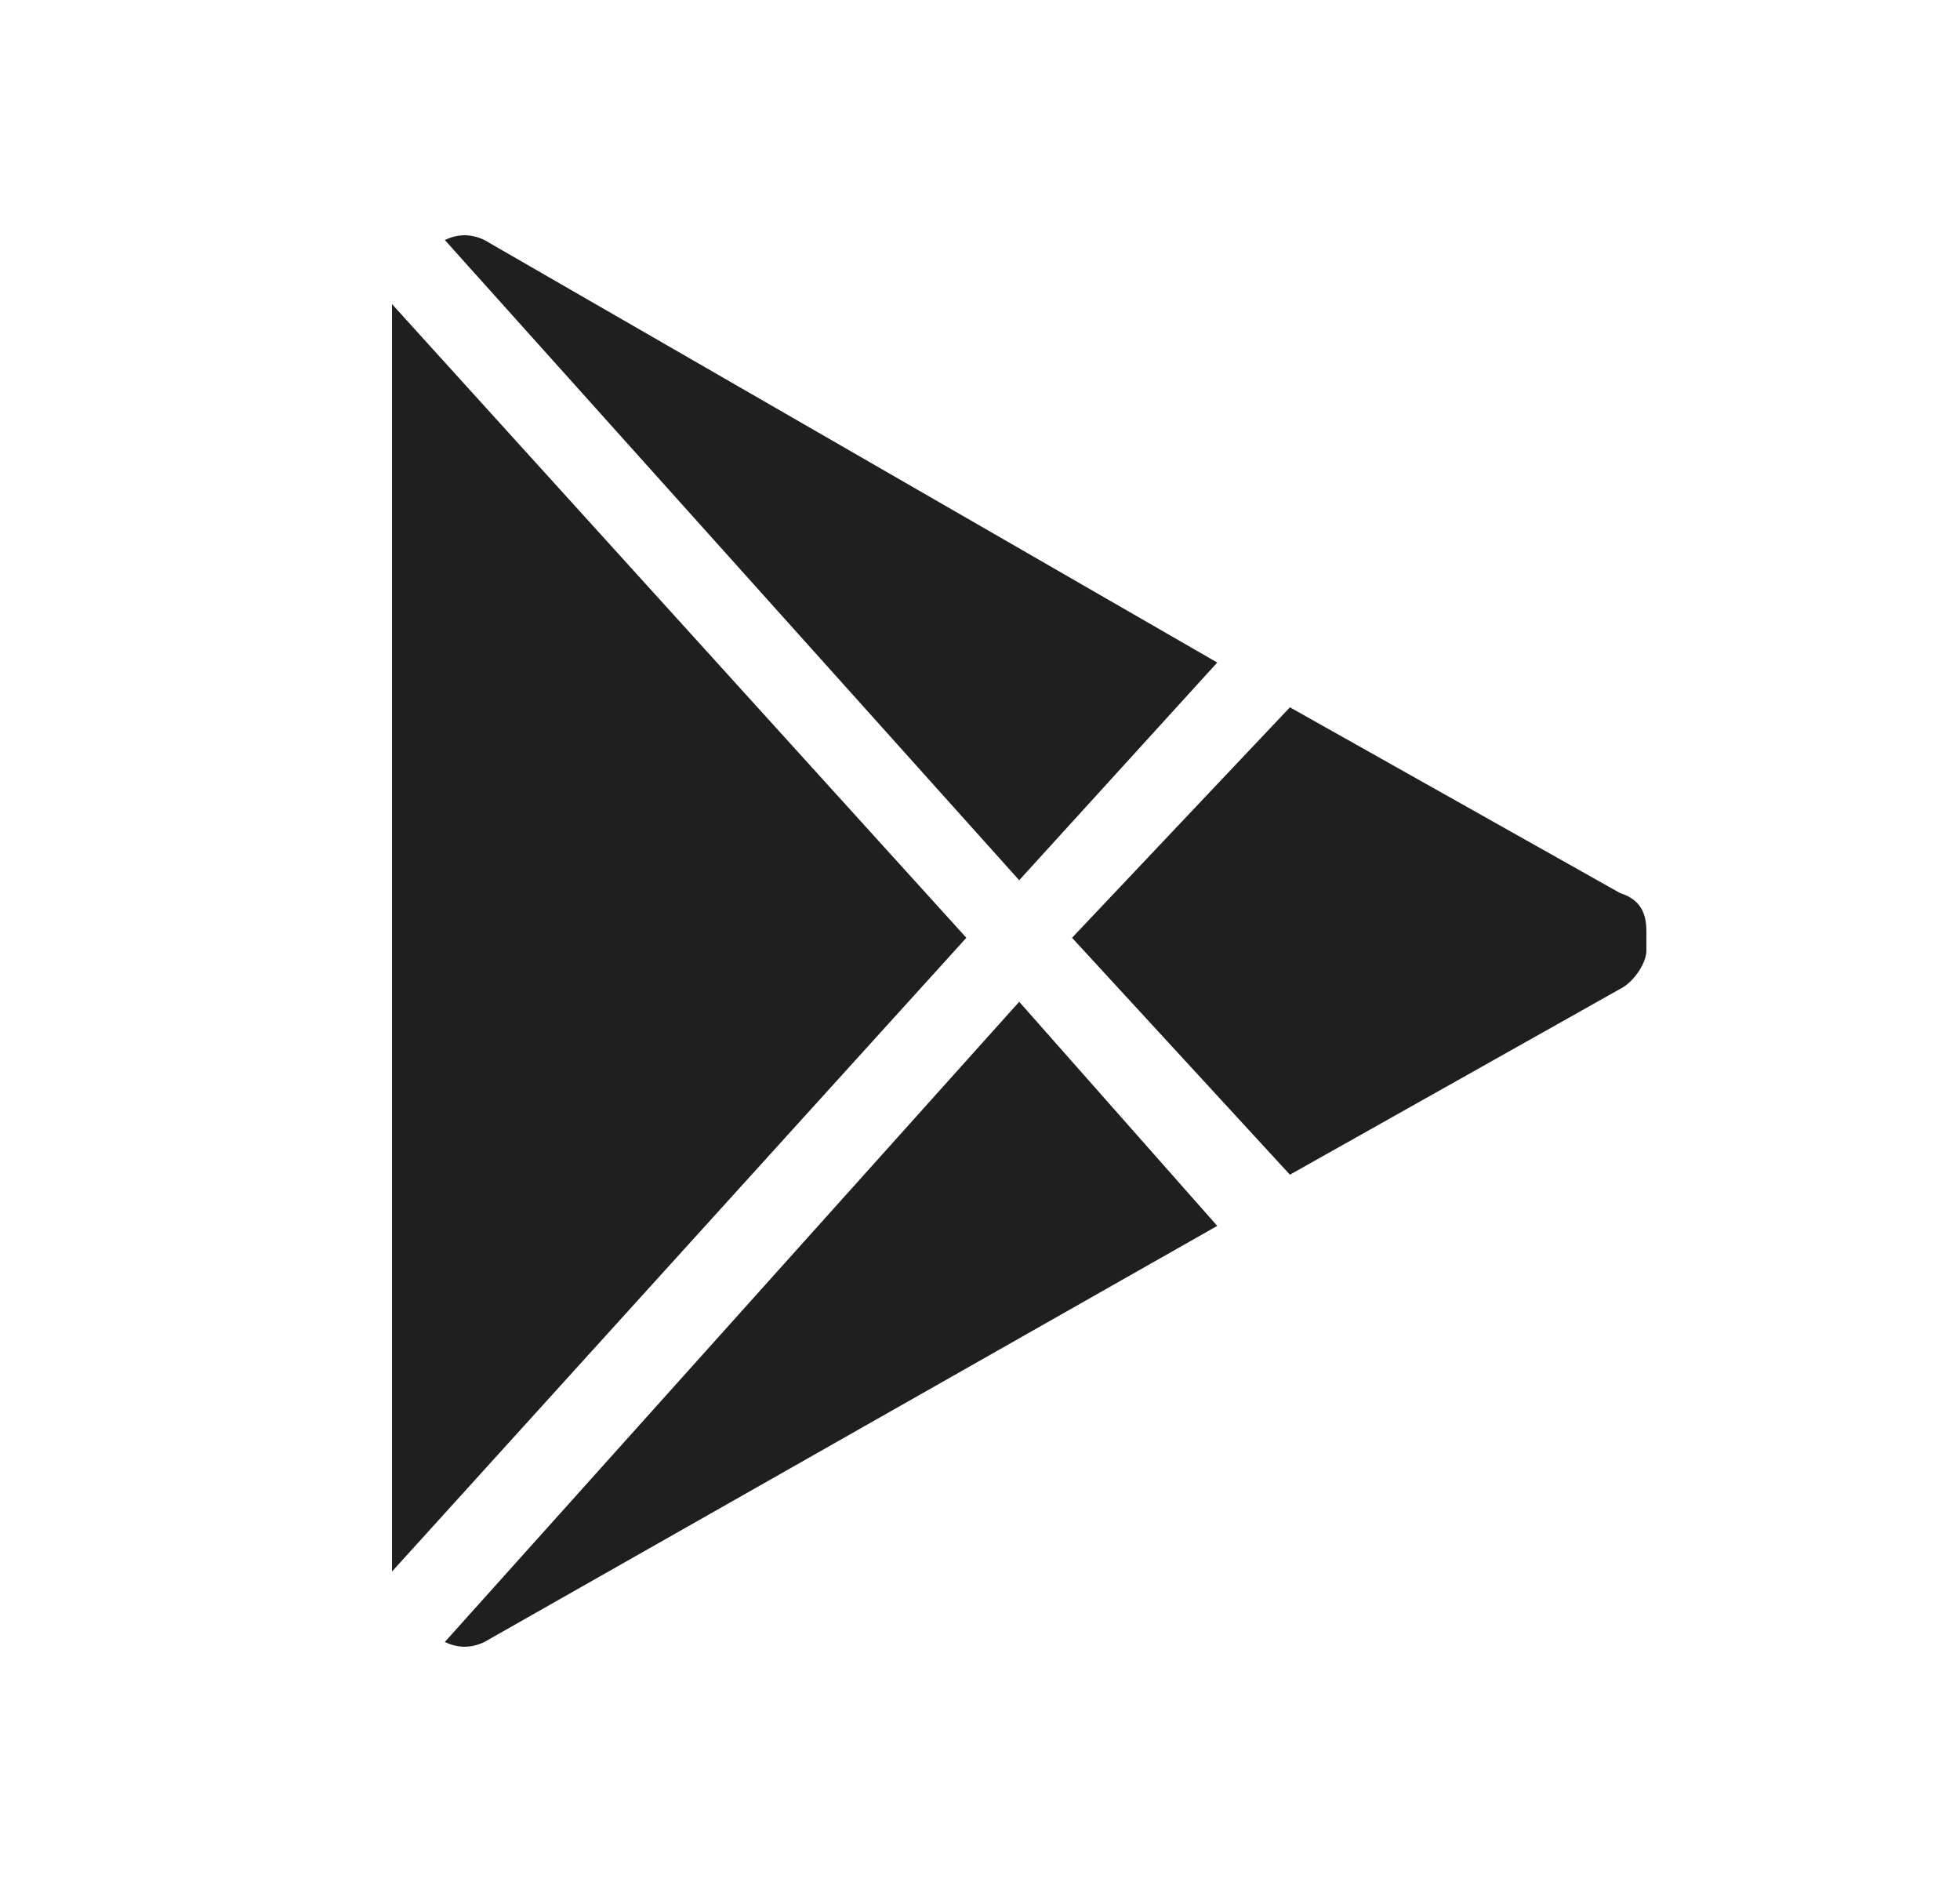 <svg width="25" height="24" viewBox="0 0 25 24" fill="none" xmlns="http://www.w3.org/2000/svg">
<path d="M16.453 14.98L20.663 12.612C20.832 12.531 21 12.286 21 12.122V11.878C21 11.633 20.916 11.469 20.663 11.388L16.453 9.02L13.674 11.959L16.453 14.98ZM13 11.225L15.526 8.449L6.179 3.061C6.011 2.98 5.842 2.98 5.674 3.061L13 11.225ZM13 12.775L5.674 20.939C5.842 21.02 6.011 21.02 6.179 20.939L15.526 15.633L13 12.775ZM5 3.878V20.041L12.326 11.959L5 3.878Z" fill="#1F1F1F"/>
</svg>
